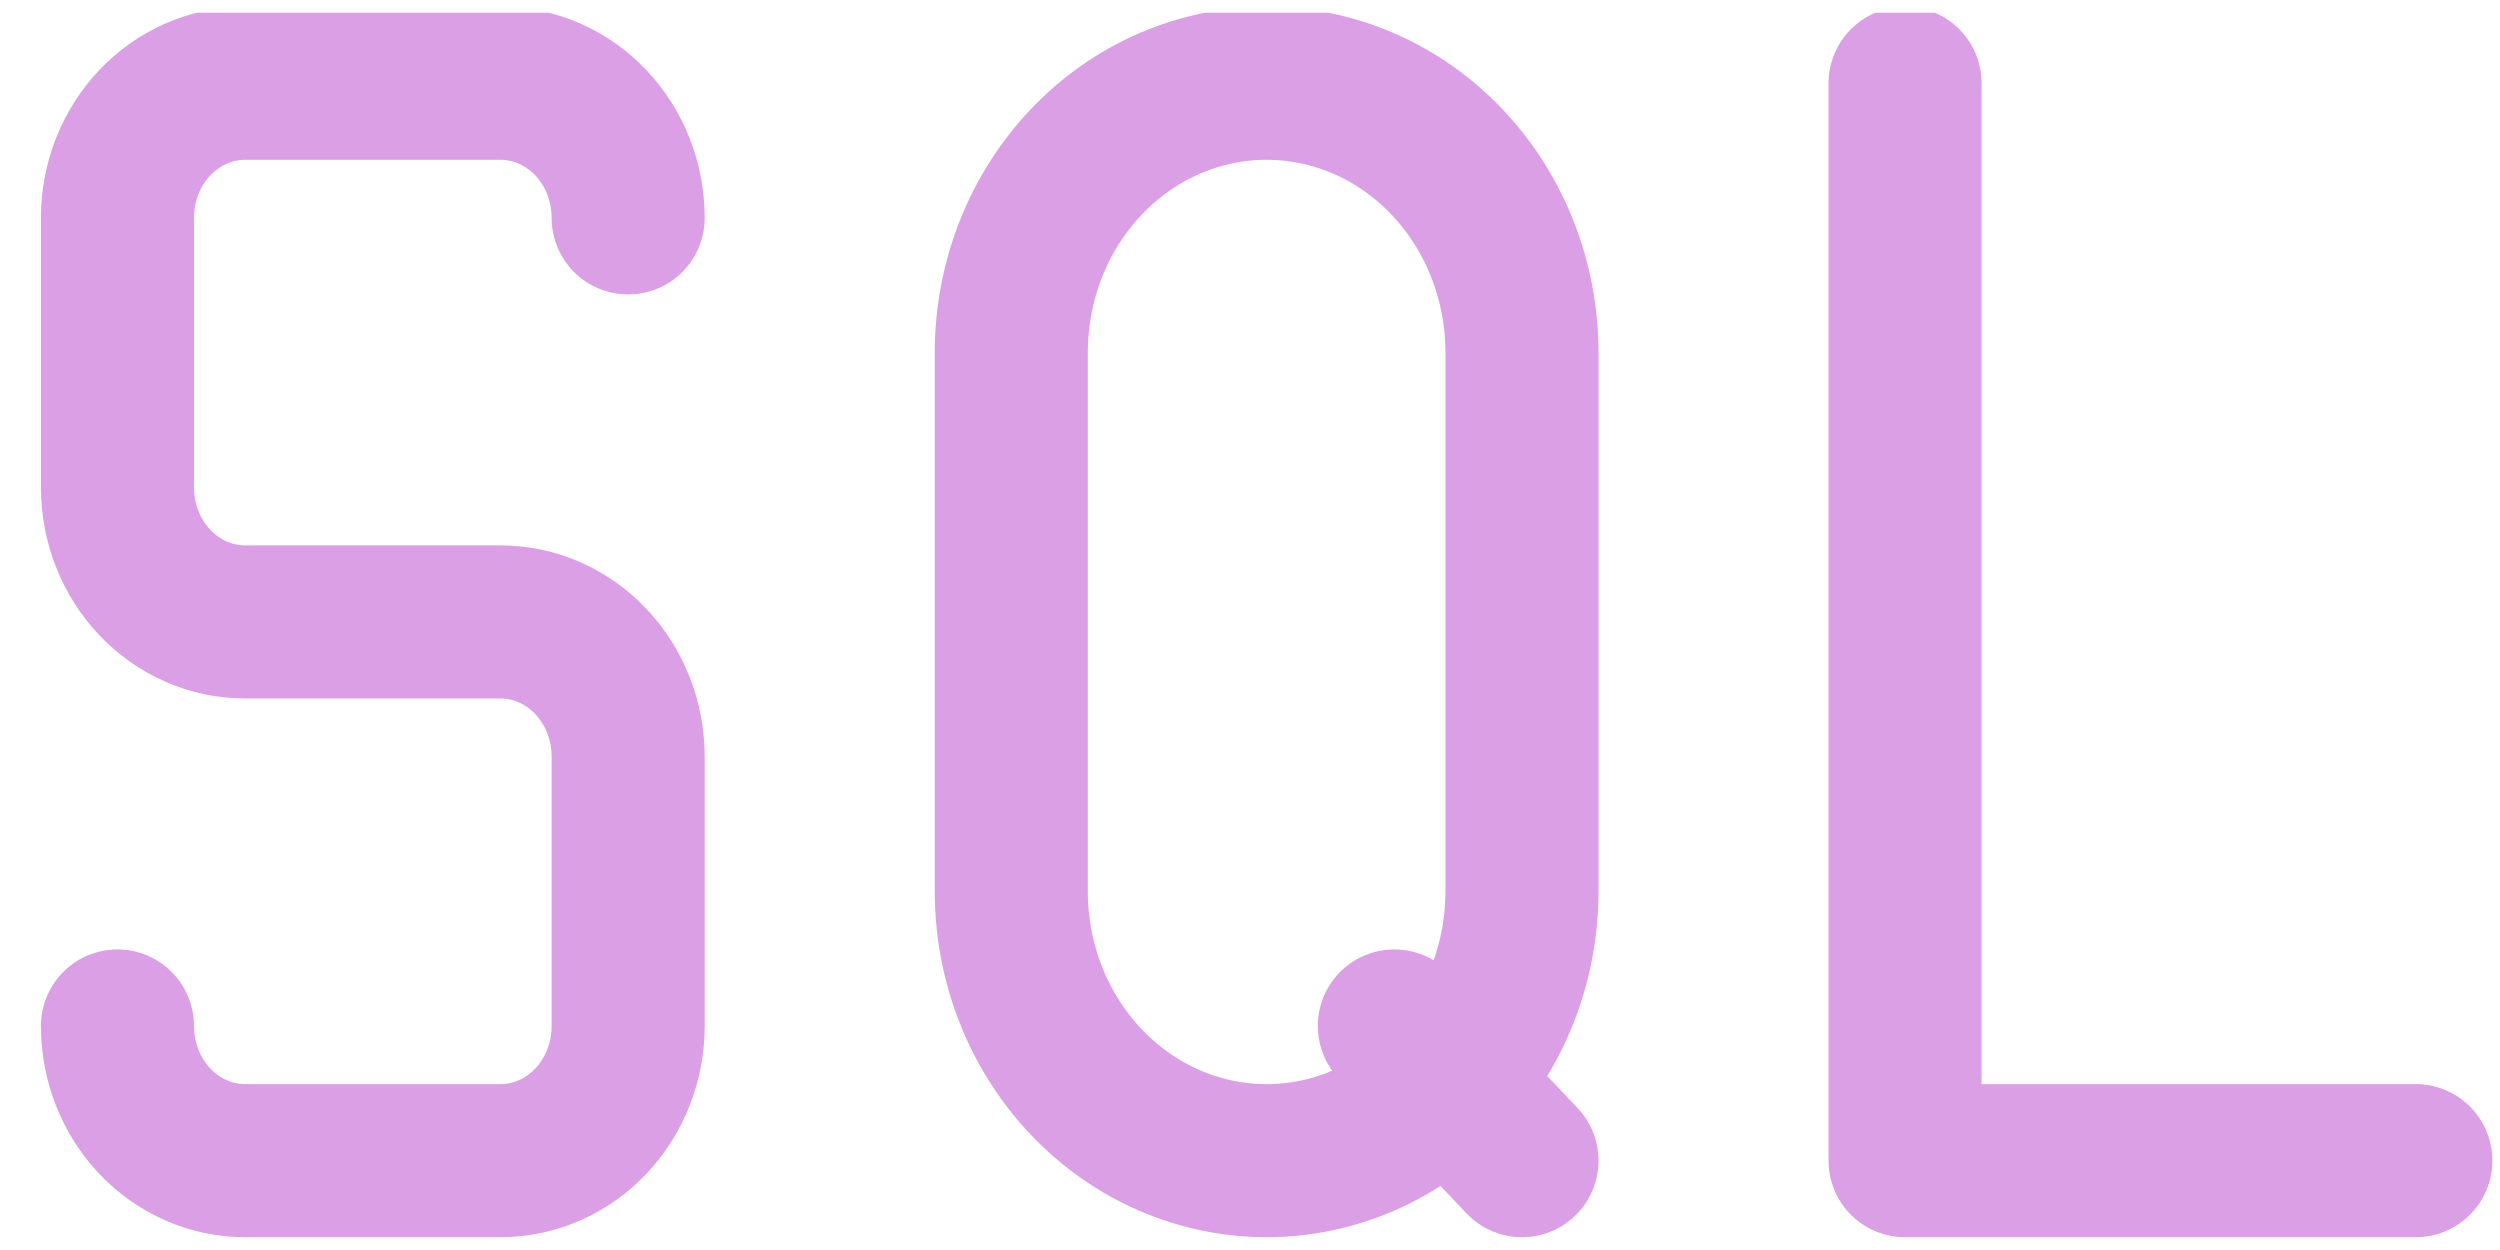 <svg width="30" height="15" viewBox="0 0 49 24" fill="none" xmlns="http://www.w3.org/2000/svg">
    <g clip-path="url(#clip0_262_35)">
        <path d="M37.339 1.382V22.499H47.35M27.329 19.859L29.831 22.499M2.302 19.859C2.302 20.559 2.565 21.231 3.035 21.726C3.504 22.221 4.141 22.499 4.804 22.499H9.81C10.474 22.499 11.11 22.221 11.579 21.726C12.049 21.231 12.312 20.559 12.312 19.859V14.58C12.312 13.88 12.049 13.209 11.579 12.713C11.11 12.219 10.474 11.94 9.81 11.94H4.804C4.141 11.94 3.504 11.662 3.035 11.167C2.565 10.672 2.302 10.001 2.302 9.301V4.021C2.302 3.321 2.565 2.65 3.035 2.155C3.504 1.66 4.141 1.382 4.804 1.382H9.81C10.474 1.382 11.11 1.66 11.579 2.155C12.049 2.65 12.312 3.321 12.312 4.021M24.826 1.382C26.153 1.382 27.427 1.938 28.365 2.928C29.304 3.918 29.831 5.261 29.831 6.661V17.22C29.831 18.62 29.304 19.963 28.365 20.953C27.427 21.943 26.153 22.499 24.826 22.499C23.498 22.499 22.225 21.943 21.287 20.953C20.348 19.963 19.821 18.62 19.821 17.22V6.661C19.821 5.261 20.348 3.918 21.287 2.928C22.225 1.938 23.498 1.382 24.826 1.382Z" stroke="#DB9FE5" stroke-width="3" stroke-linecap="round" stroke-linejoin="round"/>
    </g>
    <defs>
        <clipPath id="clip0_262_35">
            <rect width="49" height="24" fill="white"/>
        </clipPath>
    </defs>
</svg>
